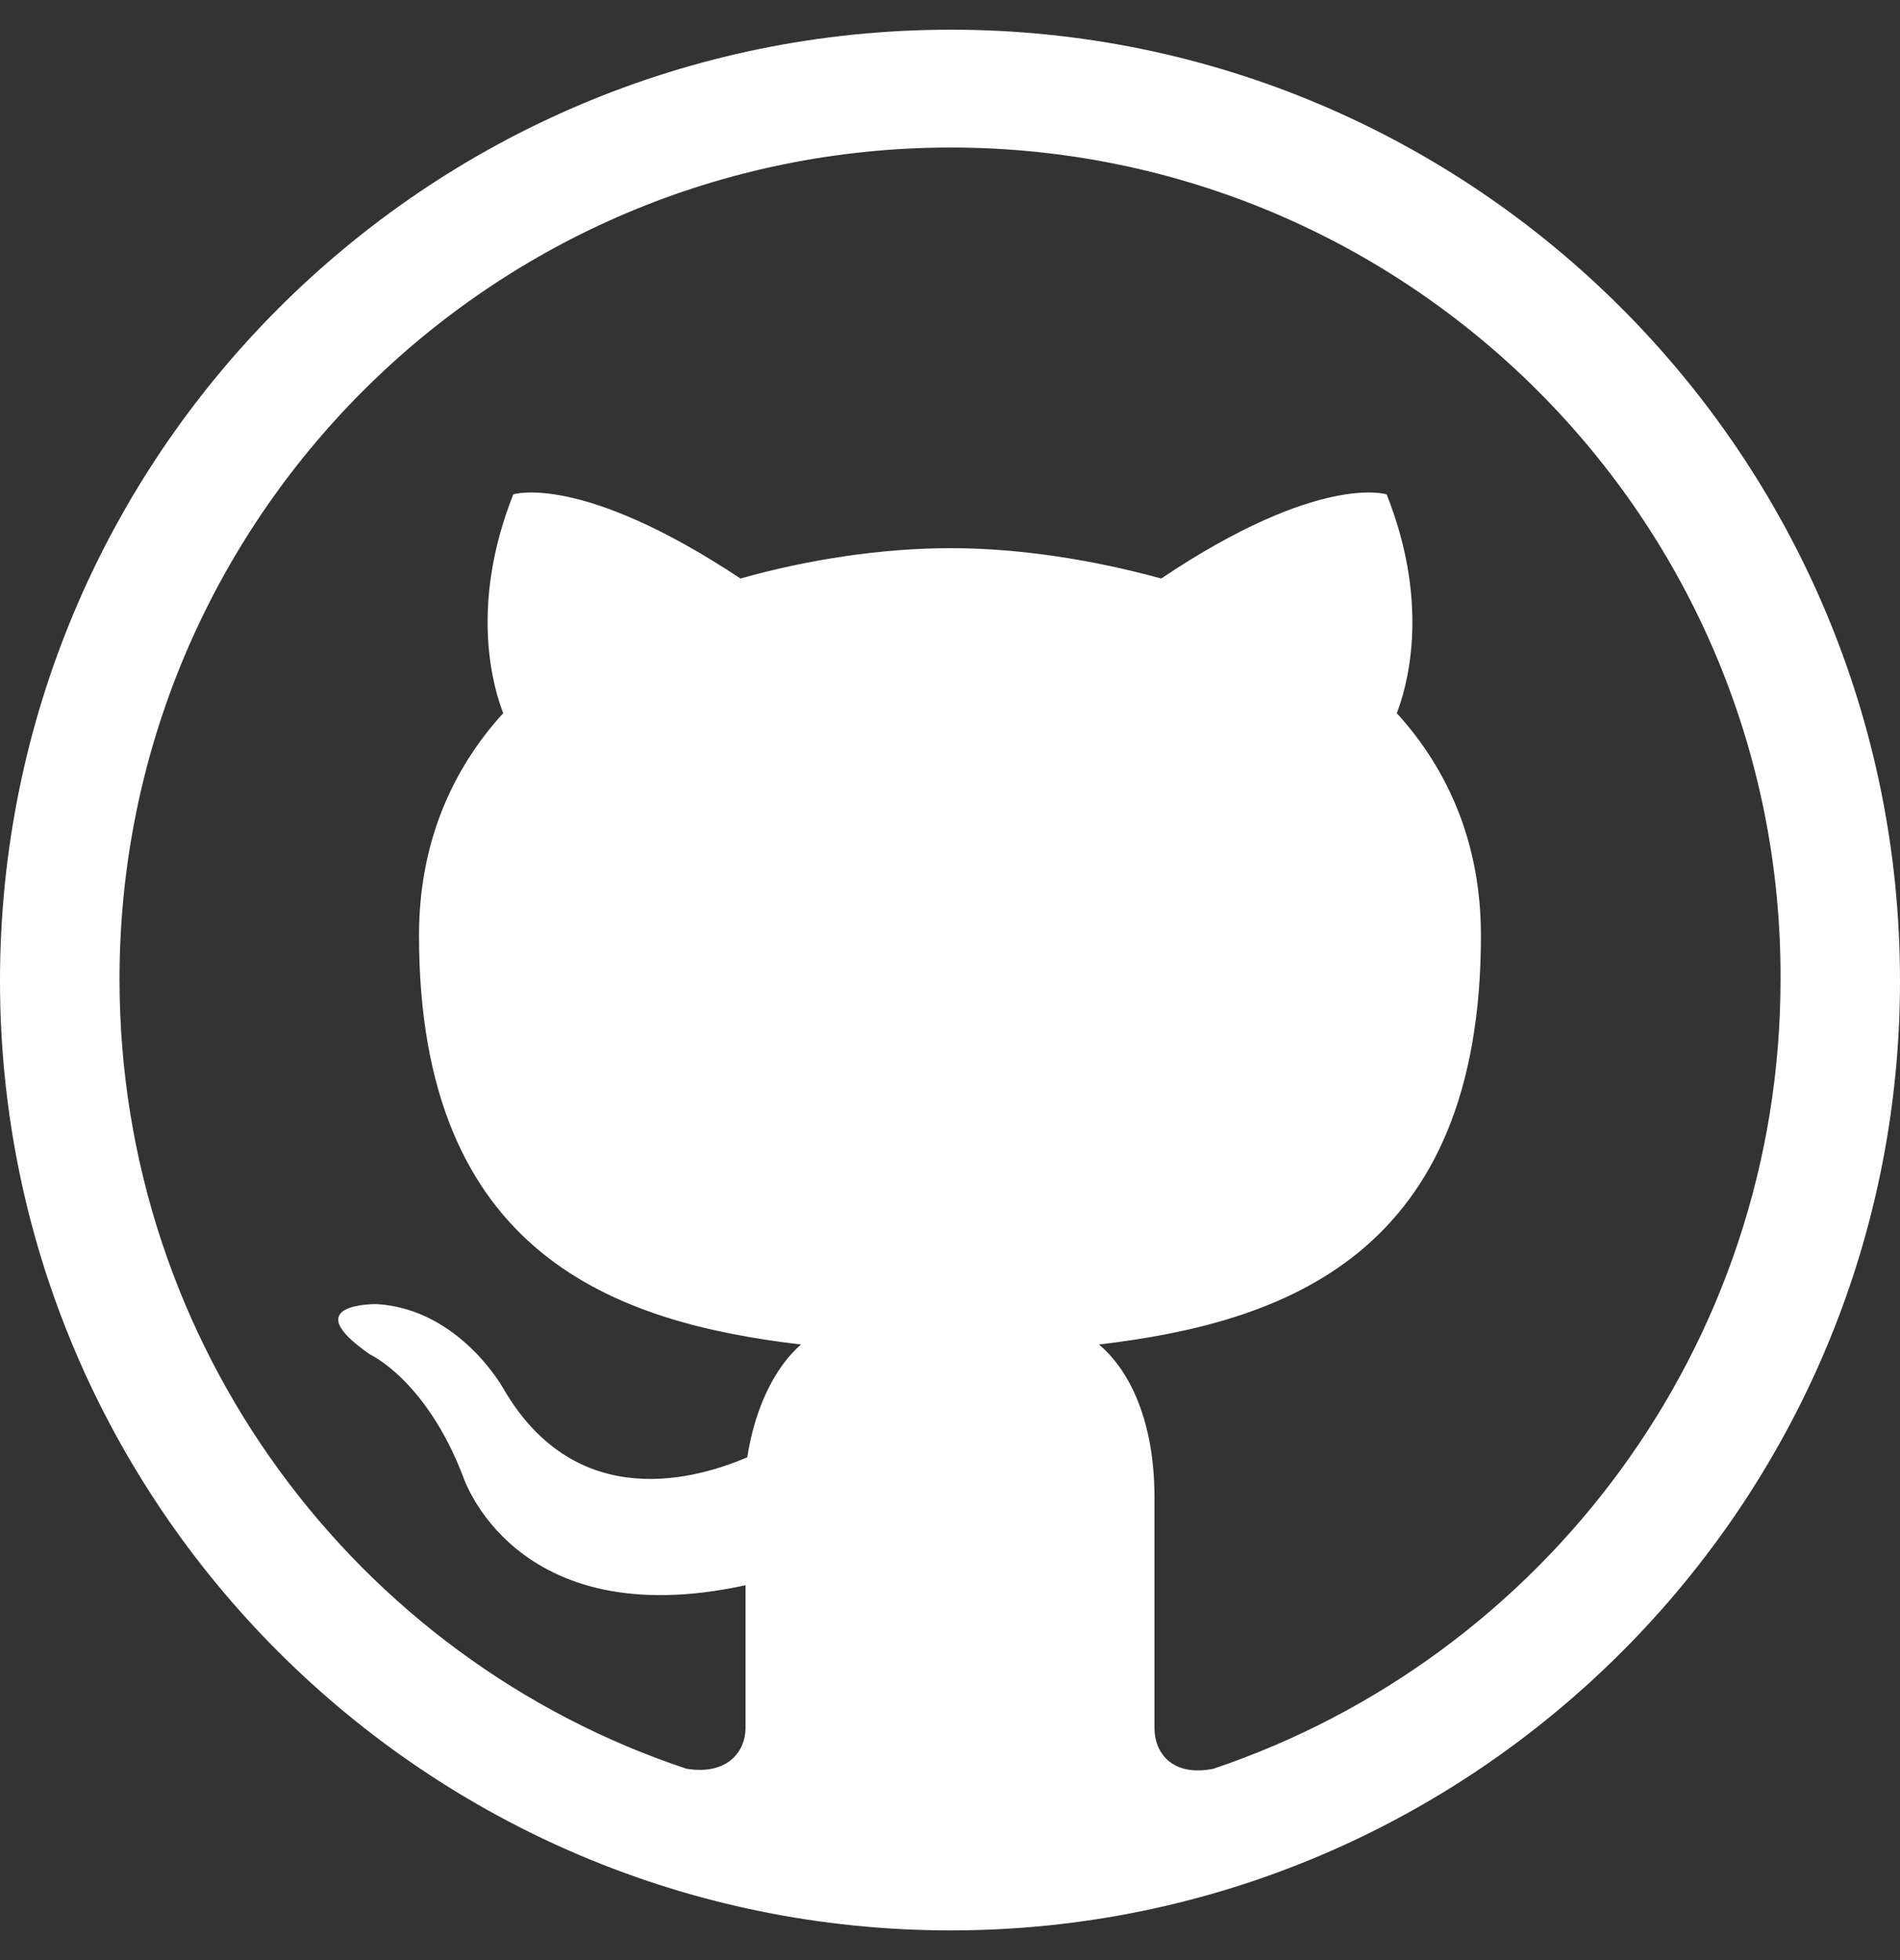 <svg width="32" height="33" viewBox="0 0 32 33" fill="none" xmlns="http://www.w3.org/2000/svg">
<rect x="0" y="0" width="32" height="33" fill="#333333" stroke="none"/>
<g clip-path="url(#clip0_396_5965)">
<path fill-rule="evenodd" clip-rule="evenodd" d="M18.508 22.636C21.626 22.268 24.942 21.134 24.942 15.749C24.942 14.218 24.403 12.971 23.525 12.007C23.667 11.639 24.12 10.25 23.354 8.323C23.354 8.323 22.221 7.954 19.557 9.74C18.423 9.428 17.176 9.229 16.014 9.229C14.824 9.229 13.576 9.428 12.471 9.74C9.778 7.954 8.645 8.323 8.645 8.323C7.88 10.25 8.333 11.639 8.475 12.007C7.596 12.971 7.057 14.218 7.057 15.749C7.057 21.134 10.373 22.268 13.491 22.636C13.095 22.977 12.726 23.628 12.585 24.535C11.791 24.875 9.722 25.527 8.475 23.373C8.475 23.373 7.737 22.041 6.349 21.956C6.349 21.956 4.96 21.928 6.236 22.806C6.236 22.806 7.171 23.232 7.795 24.847C7.795 24.847 8.645 27.54 12.556 26.689V29.098C12.556 29.467 12.273 29.892 11.564 29.779C6.009 27.936 2.013 22.664 2.013 16.486C2.013 8.748 8.276 2.484 16.014 2.484C23.724 2.484 30.016 8.748 29.988 16.486C29.988 22.664 25.991 27.908 20.436 29.779C19.727 29.92 19.444 29.495 19.444 29.098V25.216C19.444 23.911 19.018 23.062 18.508 22.636ZM32 16.514C32 7.671 24.829 0.5 16.014 0.5C7.171 0.5 0 7.671 0 16.514C0 25.329 7.171 32.5 16.014 32.5C24.829 32.5 32 25.329 32 16.514Z" fill="white"/>
</g>
<defs>
<clipPath id="clip0_396_5965">
<rect width="32" height="32" fill="white" transform="translate(0 0.5)"/>
</clipPath>
</defs>
</svg>

